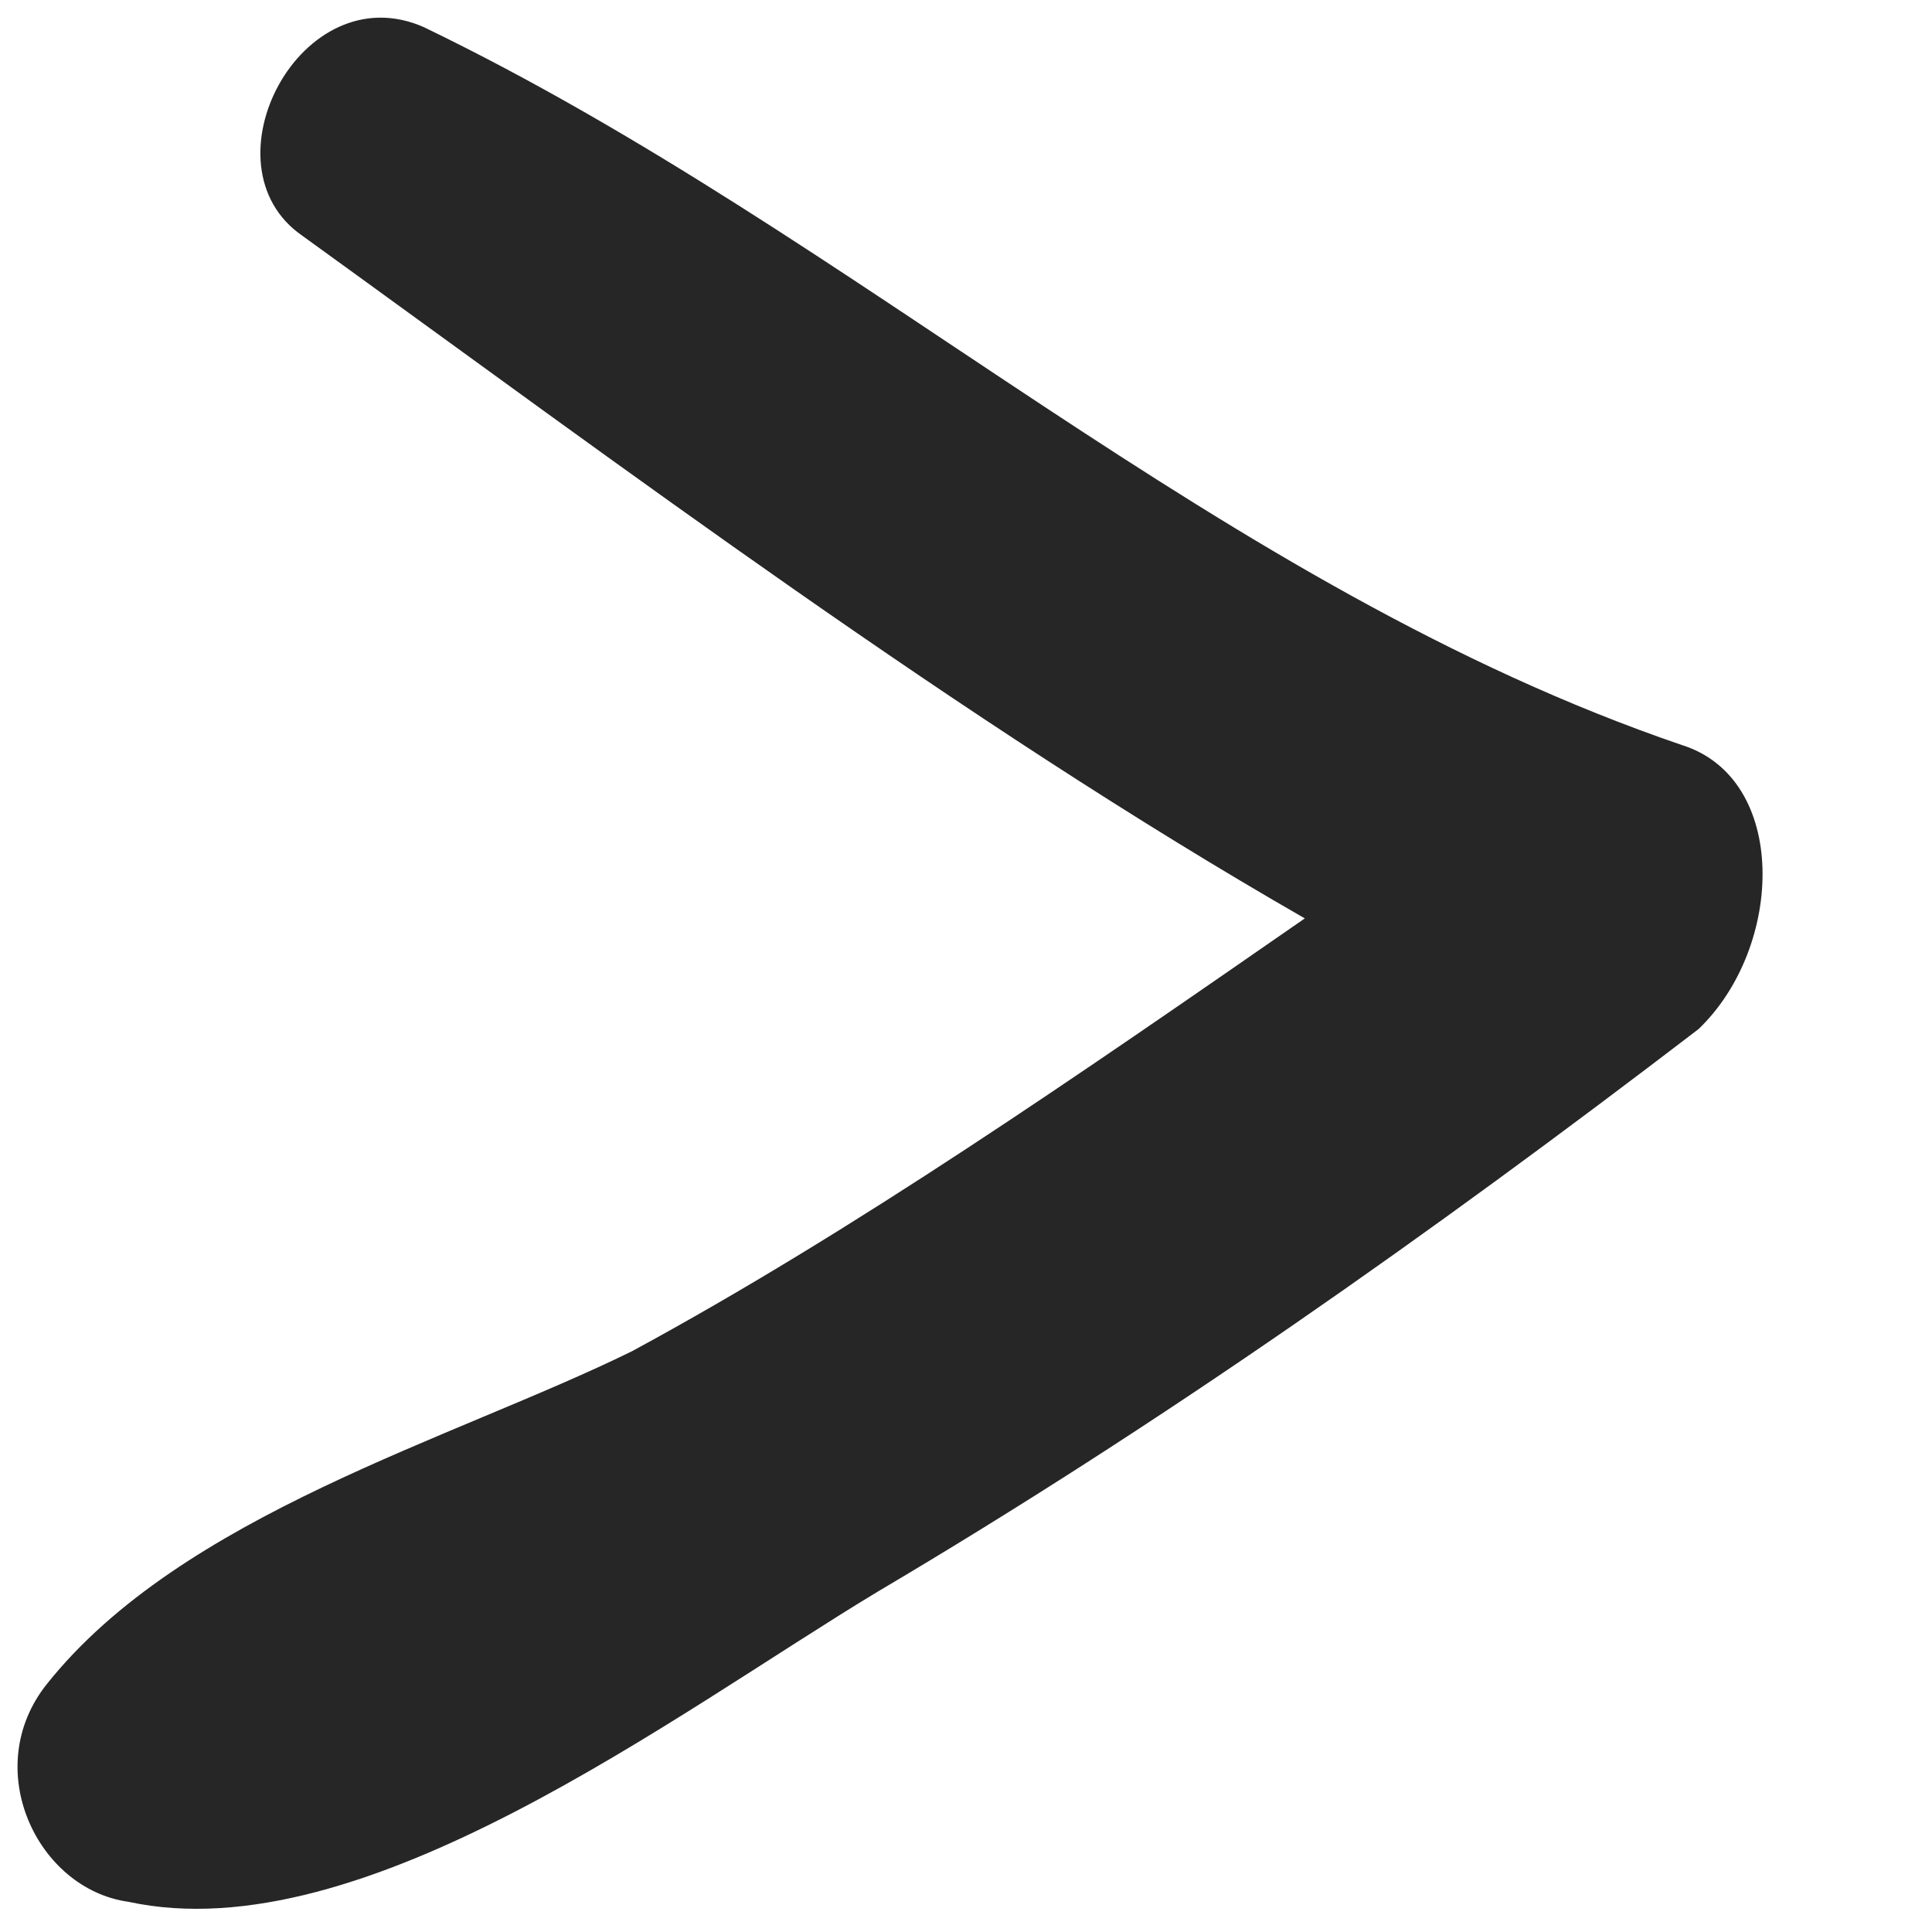 <svg width="11" height="11" viewBox="0 0 11 11" fill="none" xmlns="http://www.w3.org/2000/svg">
<path d="M9.671 5.859C8.133 7.036 6.609 8.109 4.996 9.063C3.842 9.759 2.067 11.118 0.731 10.828C0.212 10.756 -0.117 10.069 0.267 9.588C1.035 8.624 2.576 8.195 3.597 7.694C4.855 7.013 6.142 6.121 7.429 5.229C5.468 4.103 3.549 2.663 1.721 1.342C1.141 0.941 1.715 -0.155 2.414 0.155C4.894 1.352 6.948 3.345 9.576 4.242C10.185 4.433 10.159 5.391 9.671 5.859Z" fill="#262626"/>
</svg>
